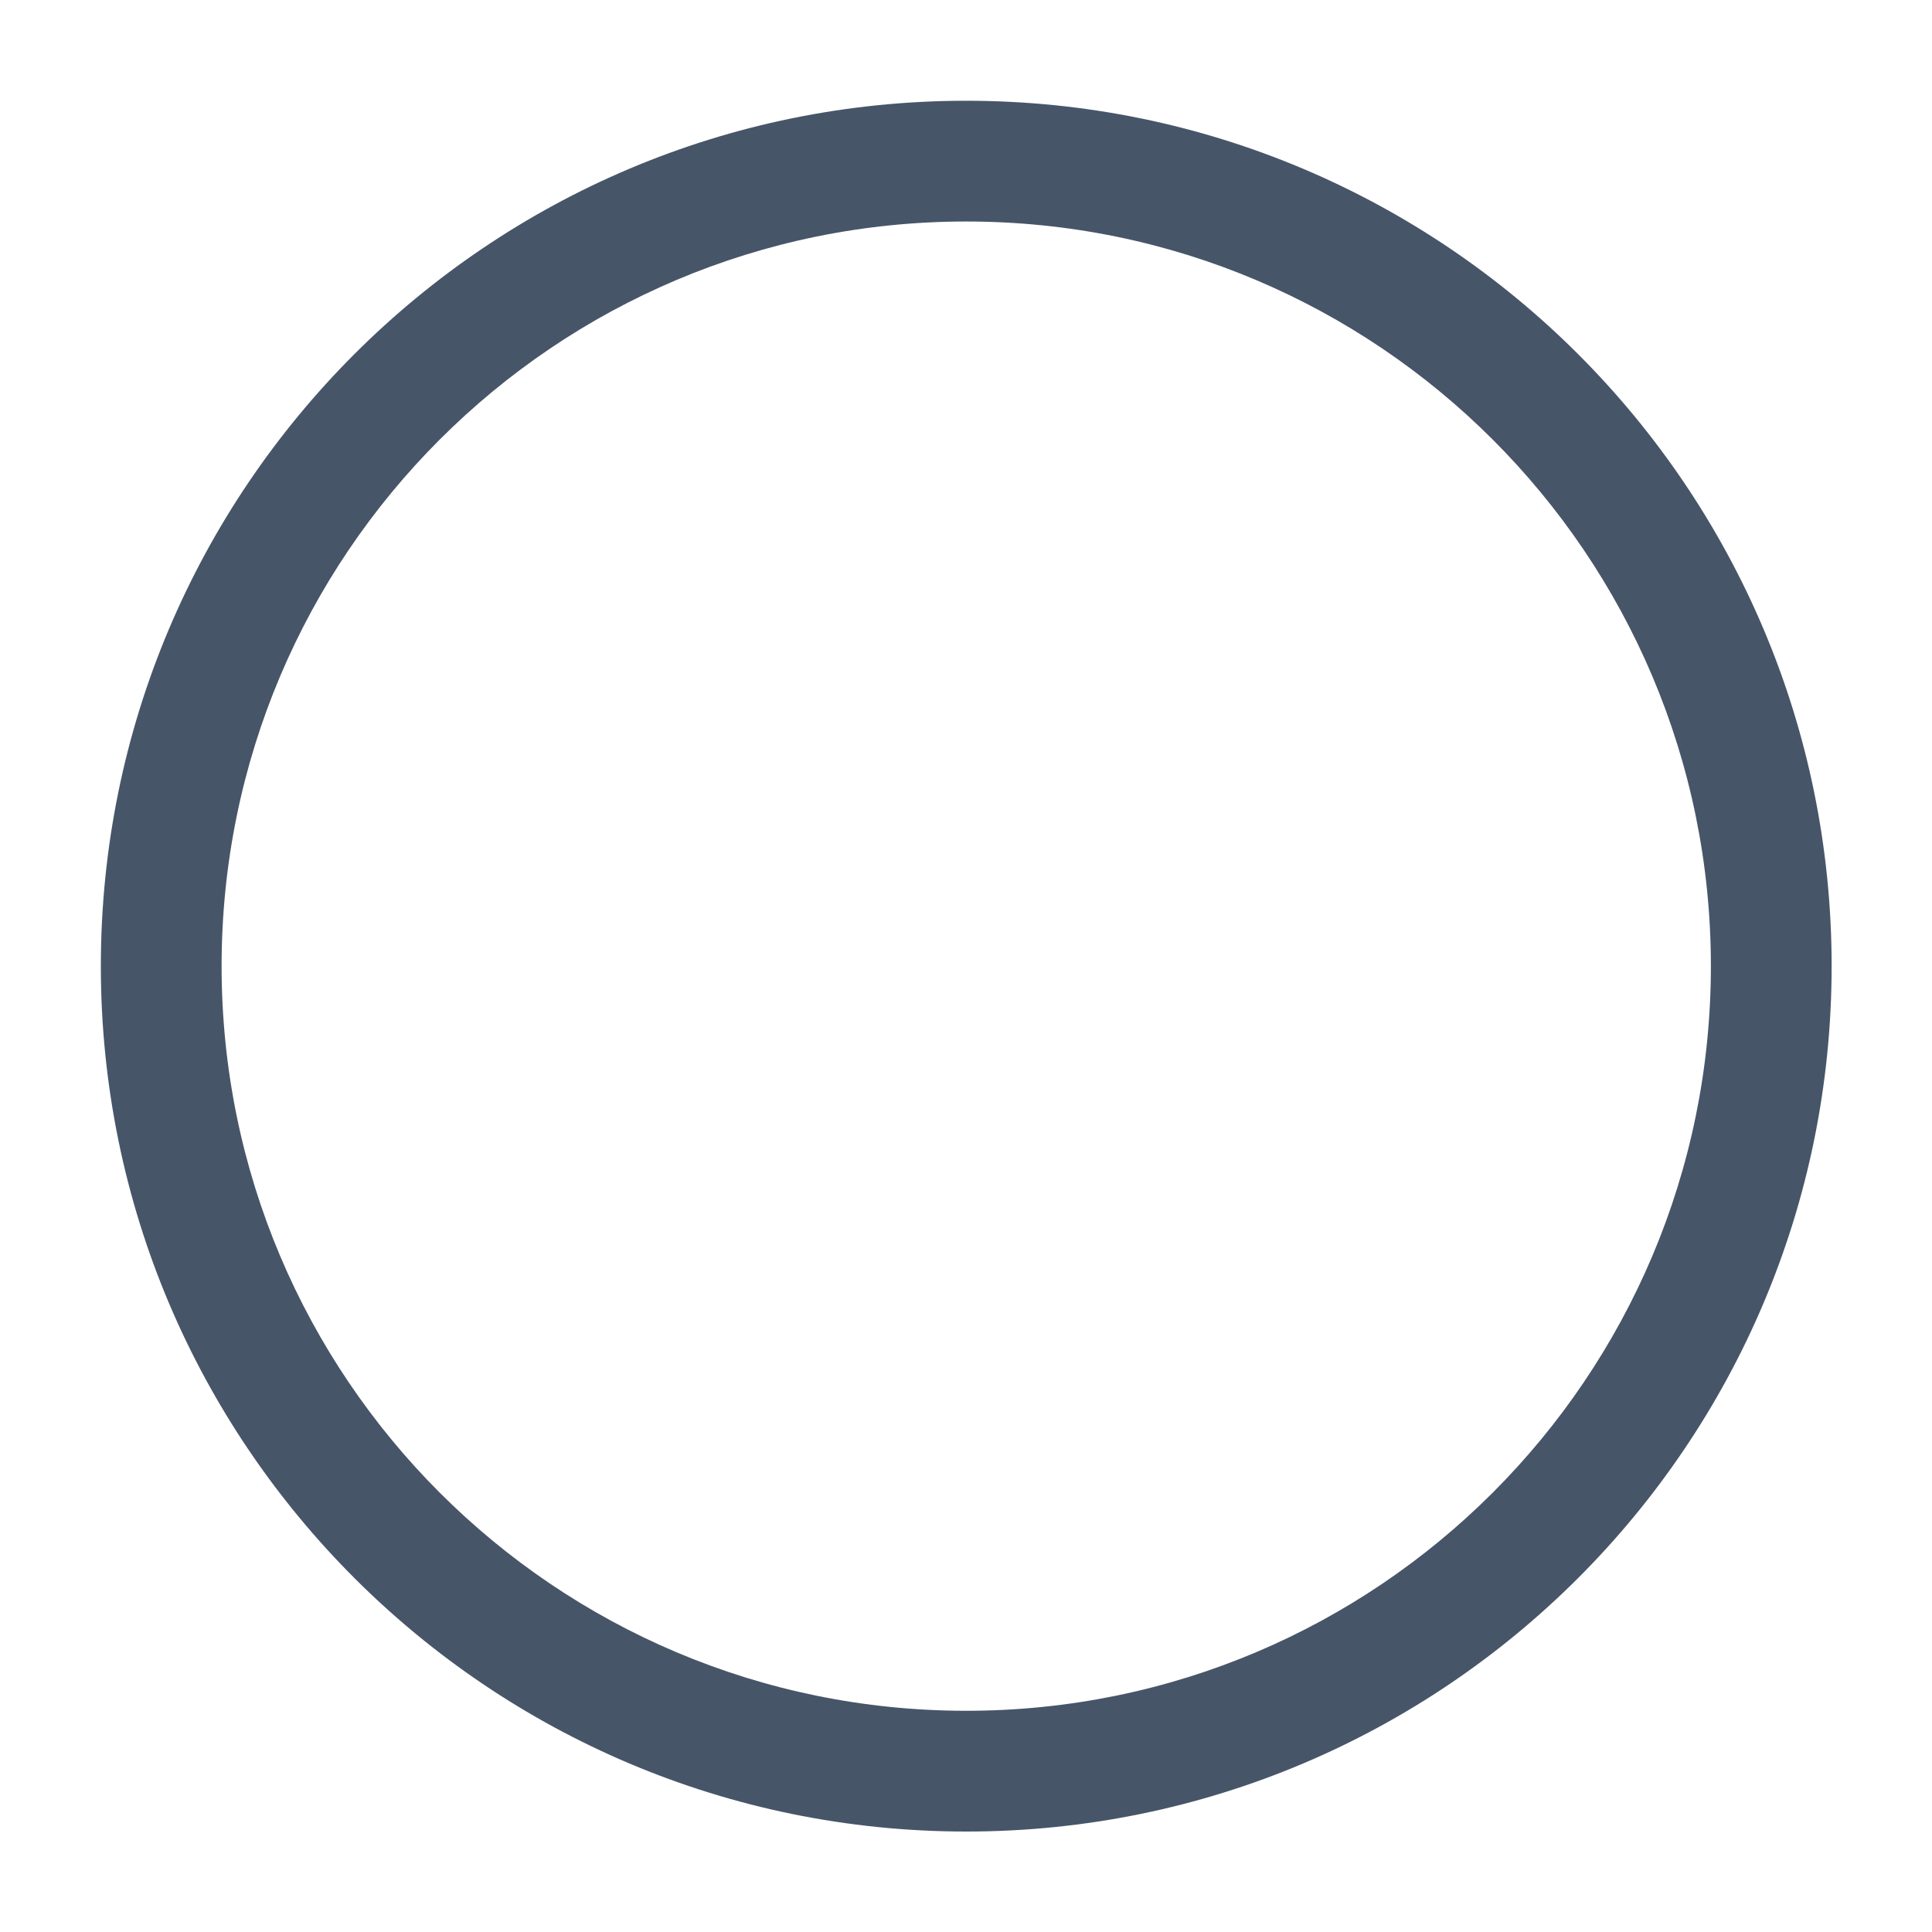 <?xml version="1.0" encoding="utf-8"?>
<svg xmlns="http://www.w3.org/2000/svg" fill="none" height="100%" overflow="visible" preserveAspectRatio="none" style="display: block;" viewBox="0 0 20 20" width="100%">
<g id="wrapper">
<path d="M10.002 1.043C14.95 1.043 18.961 5.053 18.961 10.001C18.961 14.948 14.95 18.96 10.002 18.96C5.055 18.959 1.044 14.948 1.044 10.001C1.044 5.053 5.055 1.043 10.002 1.043ZM10.002 2.293C5.745 2.293 2.294 5.744 2.294 10.001C2.294 14.258 5.745 17.709 10.002 17.71C14.259 17.71 17.711 14.258 17.711 10.001C17.711 5.744 14.259 2.293 10.002 2.293Z" fill="#475569" id="Union"/>
</g>
</svg>